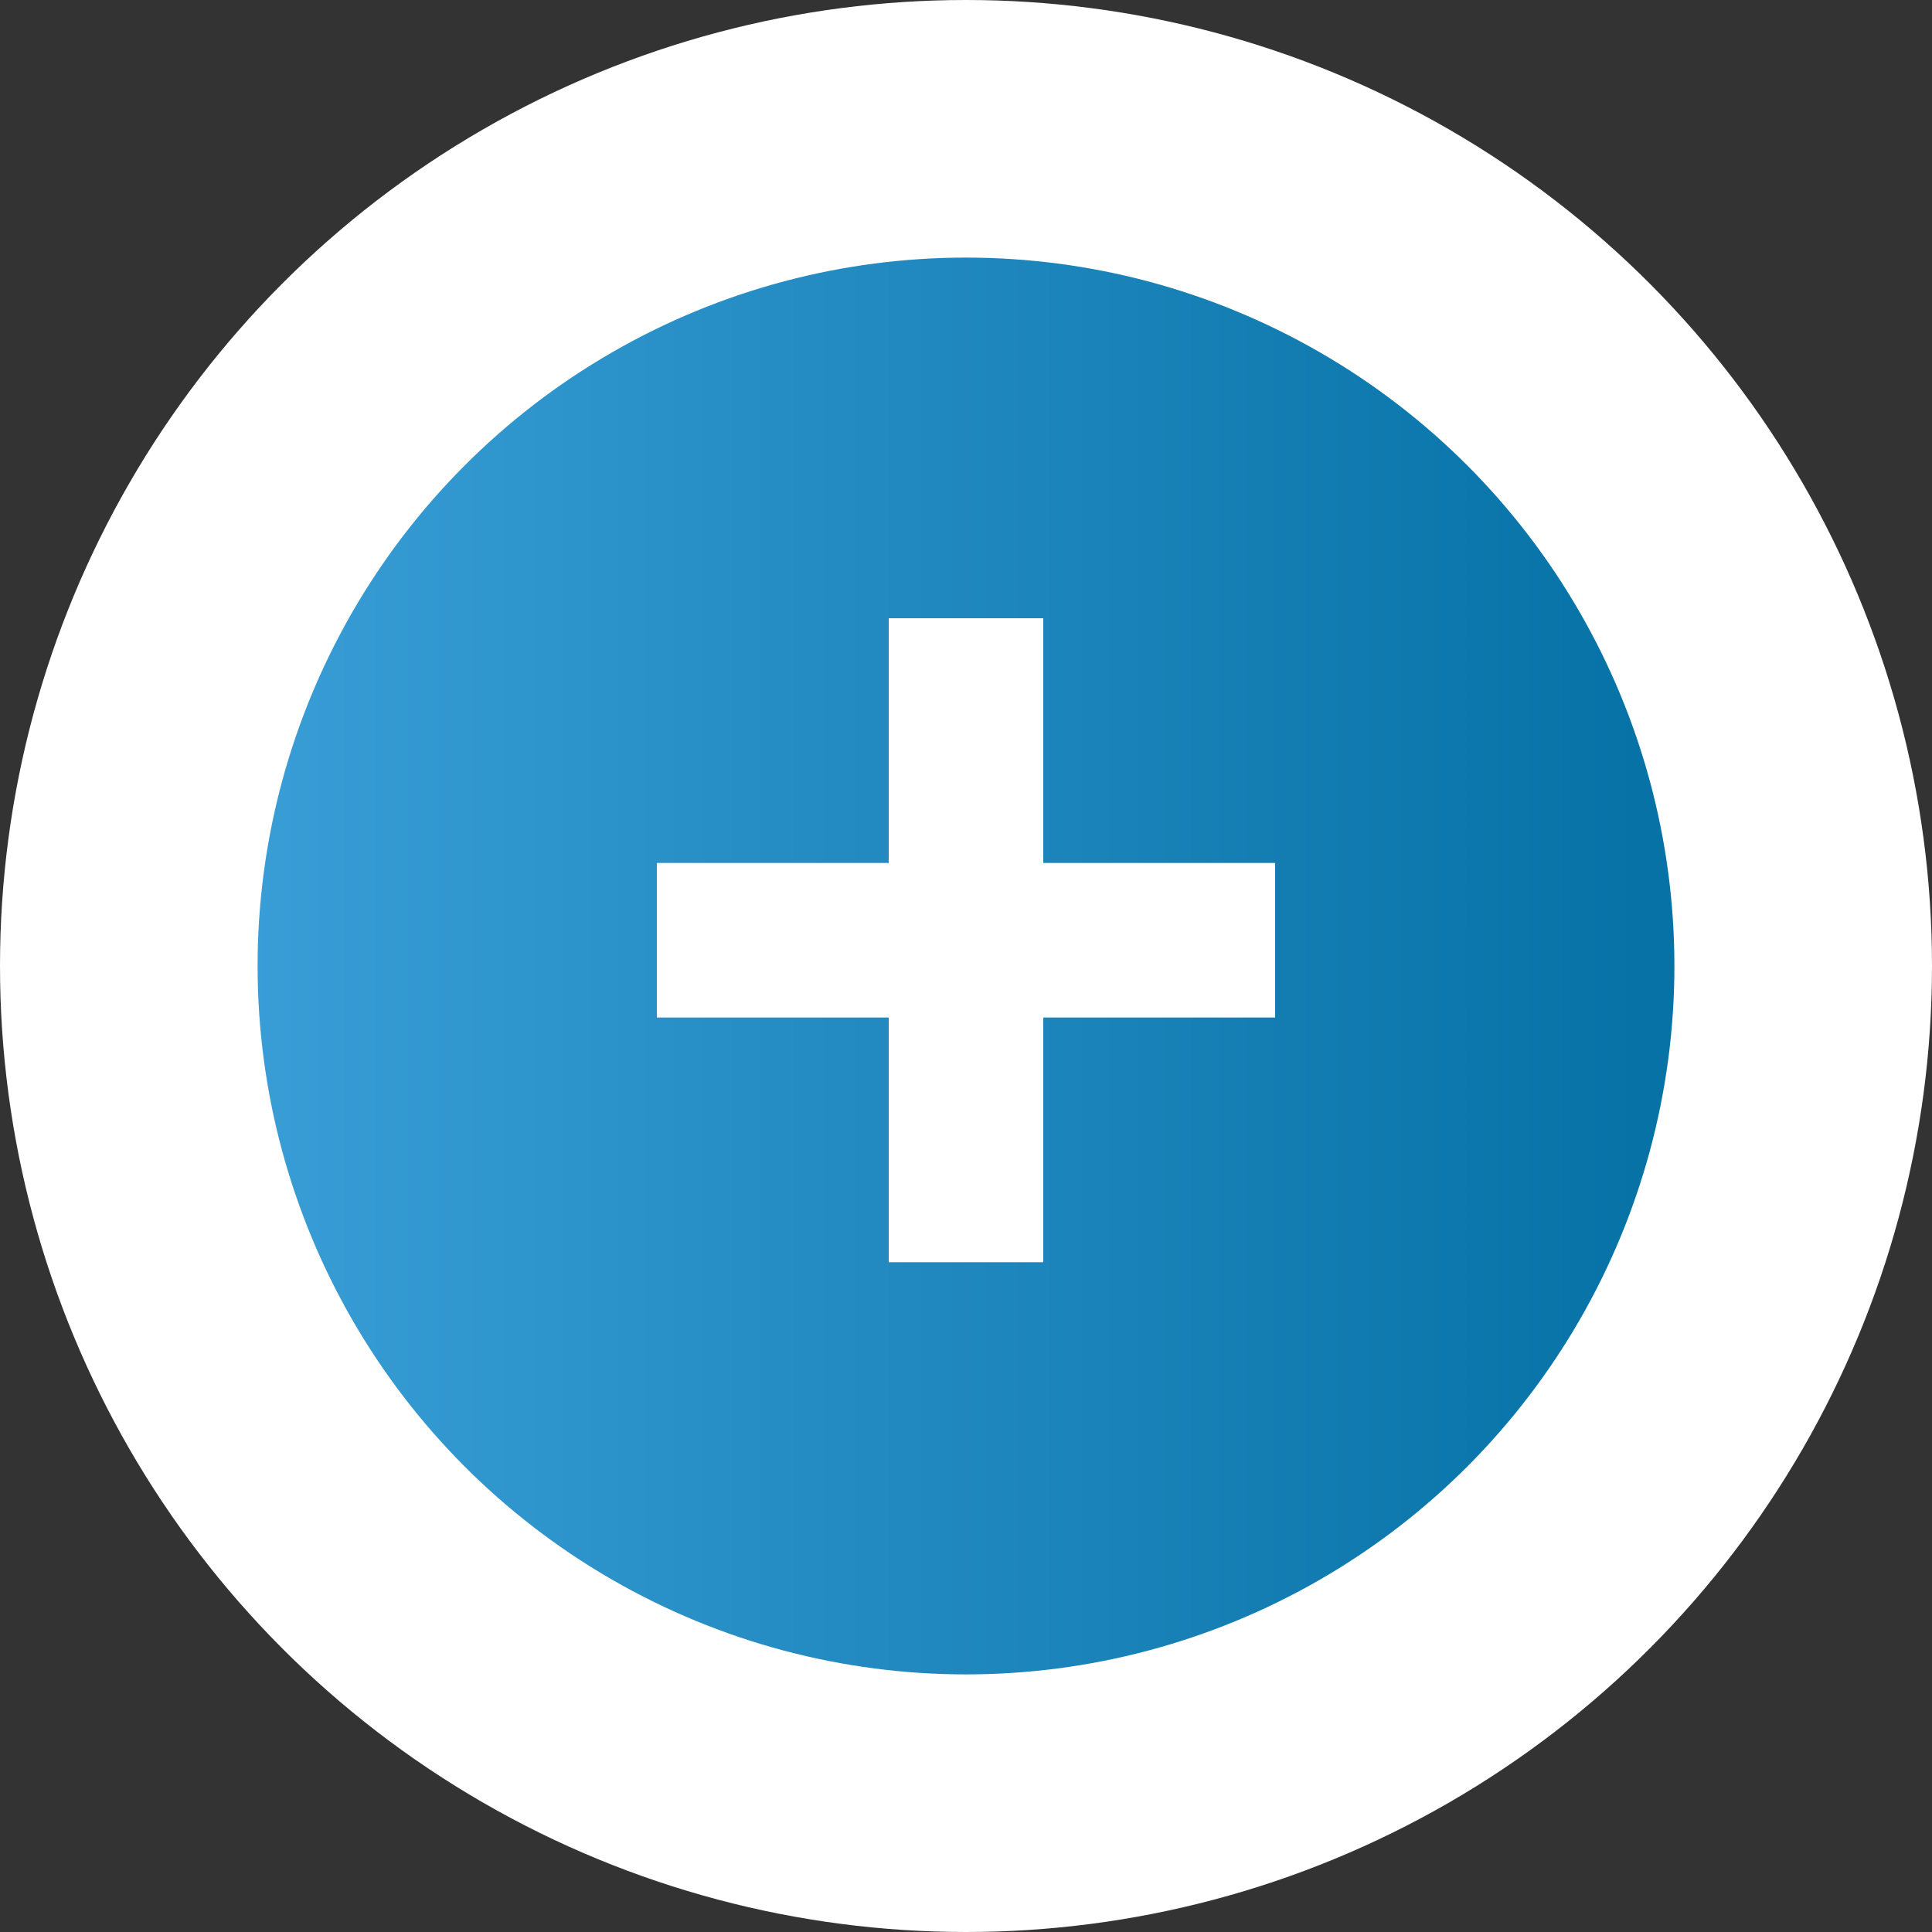 <?xml version="1.0" encoding="utf-8"?>
<!-- Generator: Adobe Illustrator 23.0.1, SVG Export Plug-In . SVG Version: 6.00 Build 0)  -->
<svg xmlns="http://www.w3.org/2000/svg" xmlns:xlink="http://www.w3.org/1999/xlink" version="1.1" id="Layer_1" x="0px" y="0px" viewBox="0 0 15 15" style="enable-background:new 0 0 15 15;" xml:space="preserve" width="15" height="15">
<rect x="0" y="0" width="15" height="15" fill="#333333" stroke="none"/>
<style type="text/css">
	.st0{fill:url(#SVGID_1_);}
	.st1{fill:url(#SVGID_2_);}
	.st2{fill:url(#SVGID_3_);stroke:#FFFFFF;stroke-width:2;stroke-miterlimit:10;}
	.st3{fill:#FFFFFF;}
	.st4{fill:url(#SVGID_4_);stroke:#FFFFFF;stroke-width:2;stroke-miterlimit:10;}
	.st5{fill:url(#SVGID_5_);stroke:#FFFFFF;stroke-width:2;stroke-miterlimit:10;}
	.st6{fill:url(#SVGID_6_);stroke:#FFFFFF;stroke-width:2;stroke-miterlimit:10;}
	.st7{fill:url(#SVGID_7_);stroke:#FFFFFF;stroke-width:2;stroke-miterlimit:10;}
	.st8{fill:url(#SVGID_8_);stroke:#FFFFFF;stroke-width:2;stroke-miterlimit:10;}
</style>
<g>
	<linearGradient id="SVGID_1_" gradientUnits="userSpaceOnUse" x1="1" y1="7.5" x2="14" y2="7.5">
		<stop offset="2.296180e-02" style="stop-color:#3CA0D9"/>
		<stop offset="0.904" style="stop-color:#0672A6"/>
	</linearGradient>
	<circle style="fill:url(#SVGID_1_);stroke:#FFFFFF;stroke-width:2;stroke-miterlimit:10;" cx="7.5" cy="7.5" r="6.5"/>
	<g>
		<path class="st3" d="M9.9,6.7v1.2H8.1v1.9H6.9V7.9H5.1V6.7h1.8V4.8h1.2v1.9H9.9z"/>
	</g>
</g>
</svg>
